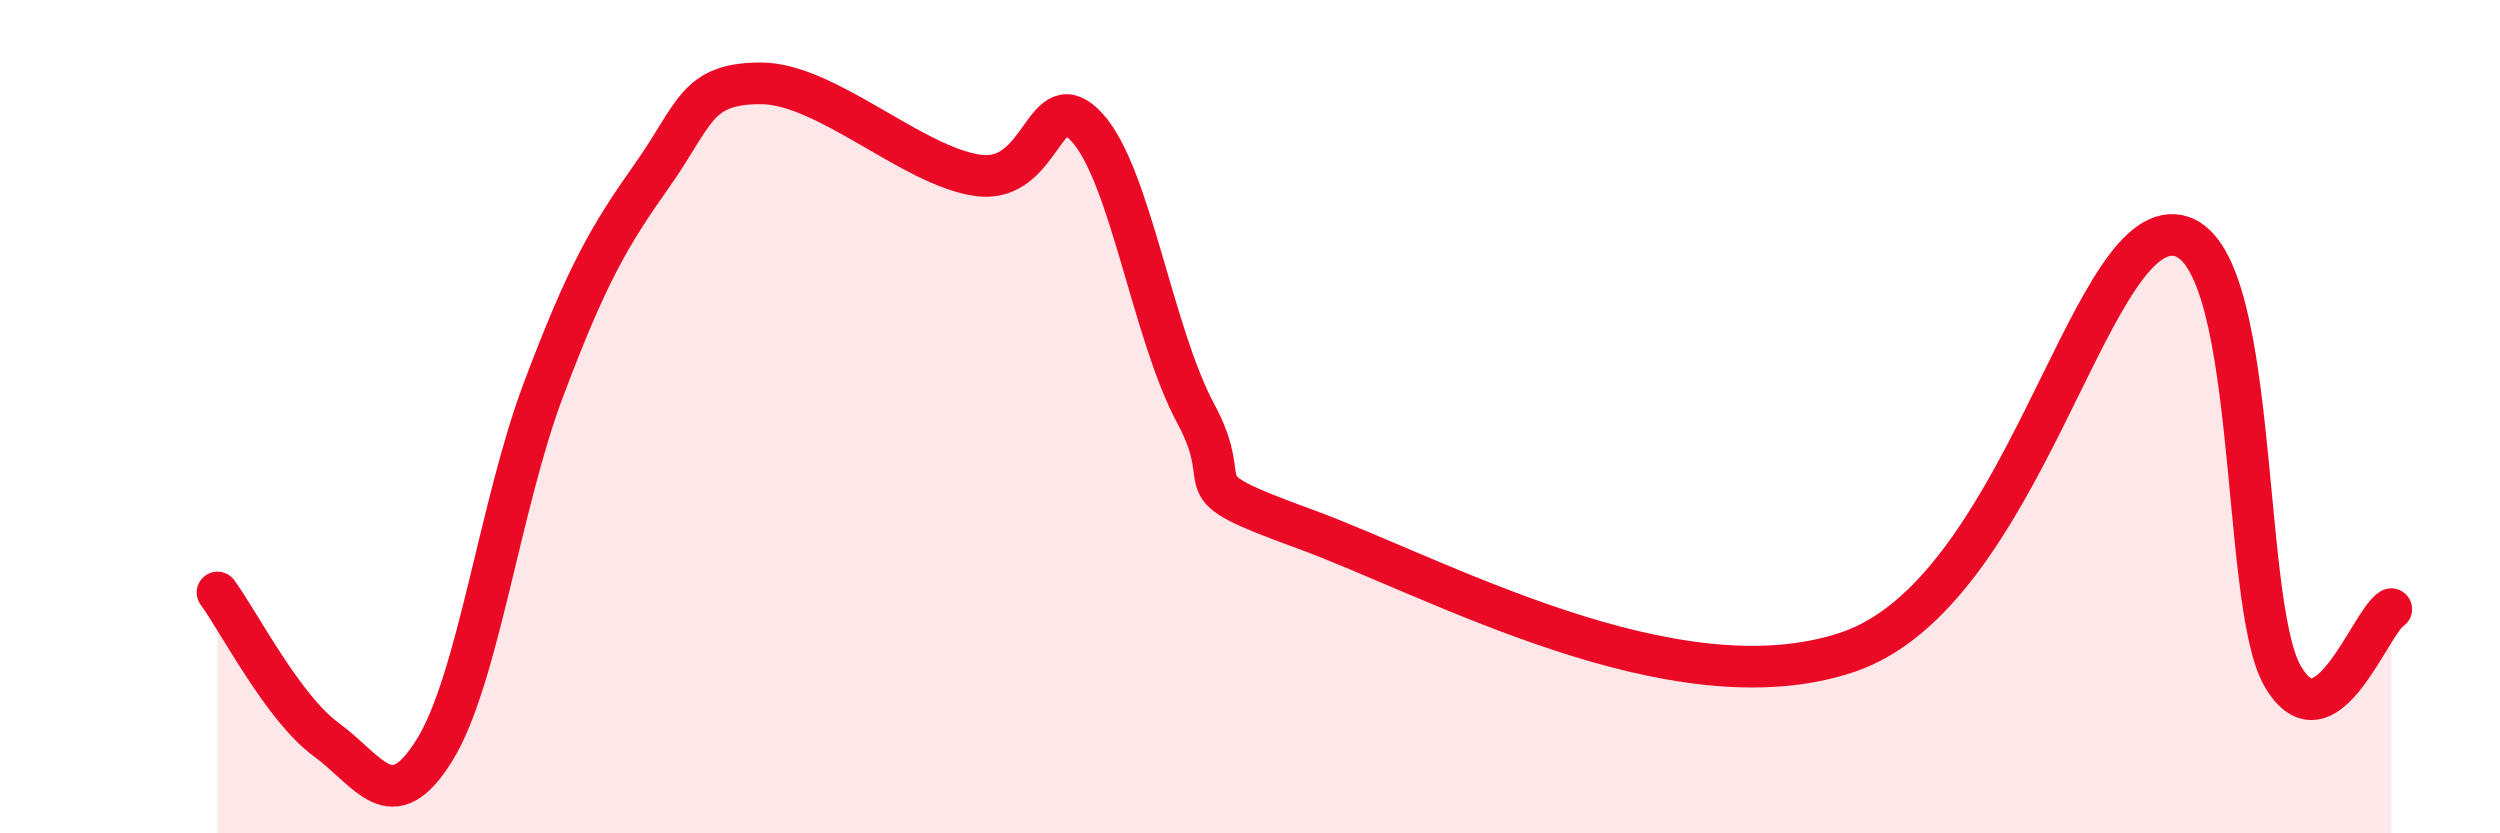 
    <svg width="60" height="20" viewBox="0 0 60 20" xmlns="http://www.w3.org/2000/svg">
      <path
        d="M 5.22,14.22 C 5.74,14.93 6.79,16.99 7.83,17.75 C 8.87,18.51 9.39,19.68 10.43,18 C 11.47,16.32 12,12.12 13.04,9.36 C 14.08,6.6 14.61,5.68 15.65,4.21 C 16.69,2.74 16.69,2 18.26,2 C 19.83,2 21.91,4 23.48,4.21 C 25.05,4.42 25.05,1.92 26.09,3.06 C 27.13,4.2 27.66,8 28.7,9.93 C 29.74,11.86 28.17,11.55 31.3,12.69 C 34.43,13.83 40.18,17.06 44.35,15.65 C 48.52,14.24 50.08,5.53 52.17,5.64 C 54.26,5.75 53.74,14.42 54.78,16.22 C 55.82,18.02 56.87,14.94 57.39,14.62L57.39 20L5.22 20Z"
        fill="#EB0A25"
        opacity="0.1"
        stroke-linecap="round"
        stroke-linejoin="round"
      />
      <path
        d="M 5.22,14.22 C 5.74,14.93 6.79,16.99 7.83,17.75 C 8.87,18.51 9.39,19.68 10.43,18 C 11.47,16.32 12,12.12 13.04,9.36 C 14.08,6.6 14.61,5.68 15.65,4.21 C 16.69,2.74 16.69,2 18.26,2 C 19.83,2 21.91,4 23.48,4.21 C 25.05,4.42 25.05,1.92 26.09,3.06 C 27.13,4.2 27.66,8 28.7,9.93 C 29.74,11.86 28.17,11.55 31.3,12.69 C 34.43,13.83 40.18,17.06 44.35,15.65 C 48.52,14.24 50.08,5.53 52.17,5.64 C 54.26,5.75 53.74,14.42 54.78,16.22 C 55.82,18.02 56.87,14.94 57.39,14.62"
        stroke="#EB0A25"
        stroke-width="1"
        fill="none"
        stroke-linecap="round"
        stroke-linejoin="round"
      />
    </svg>
  